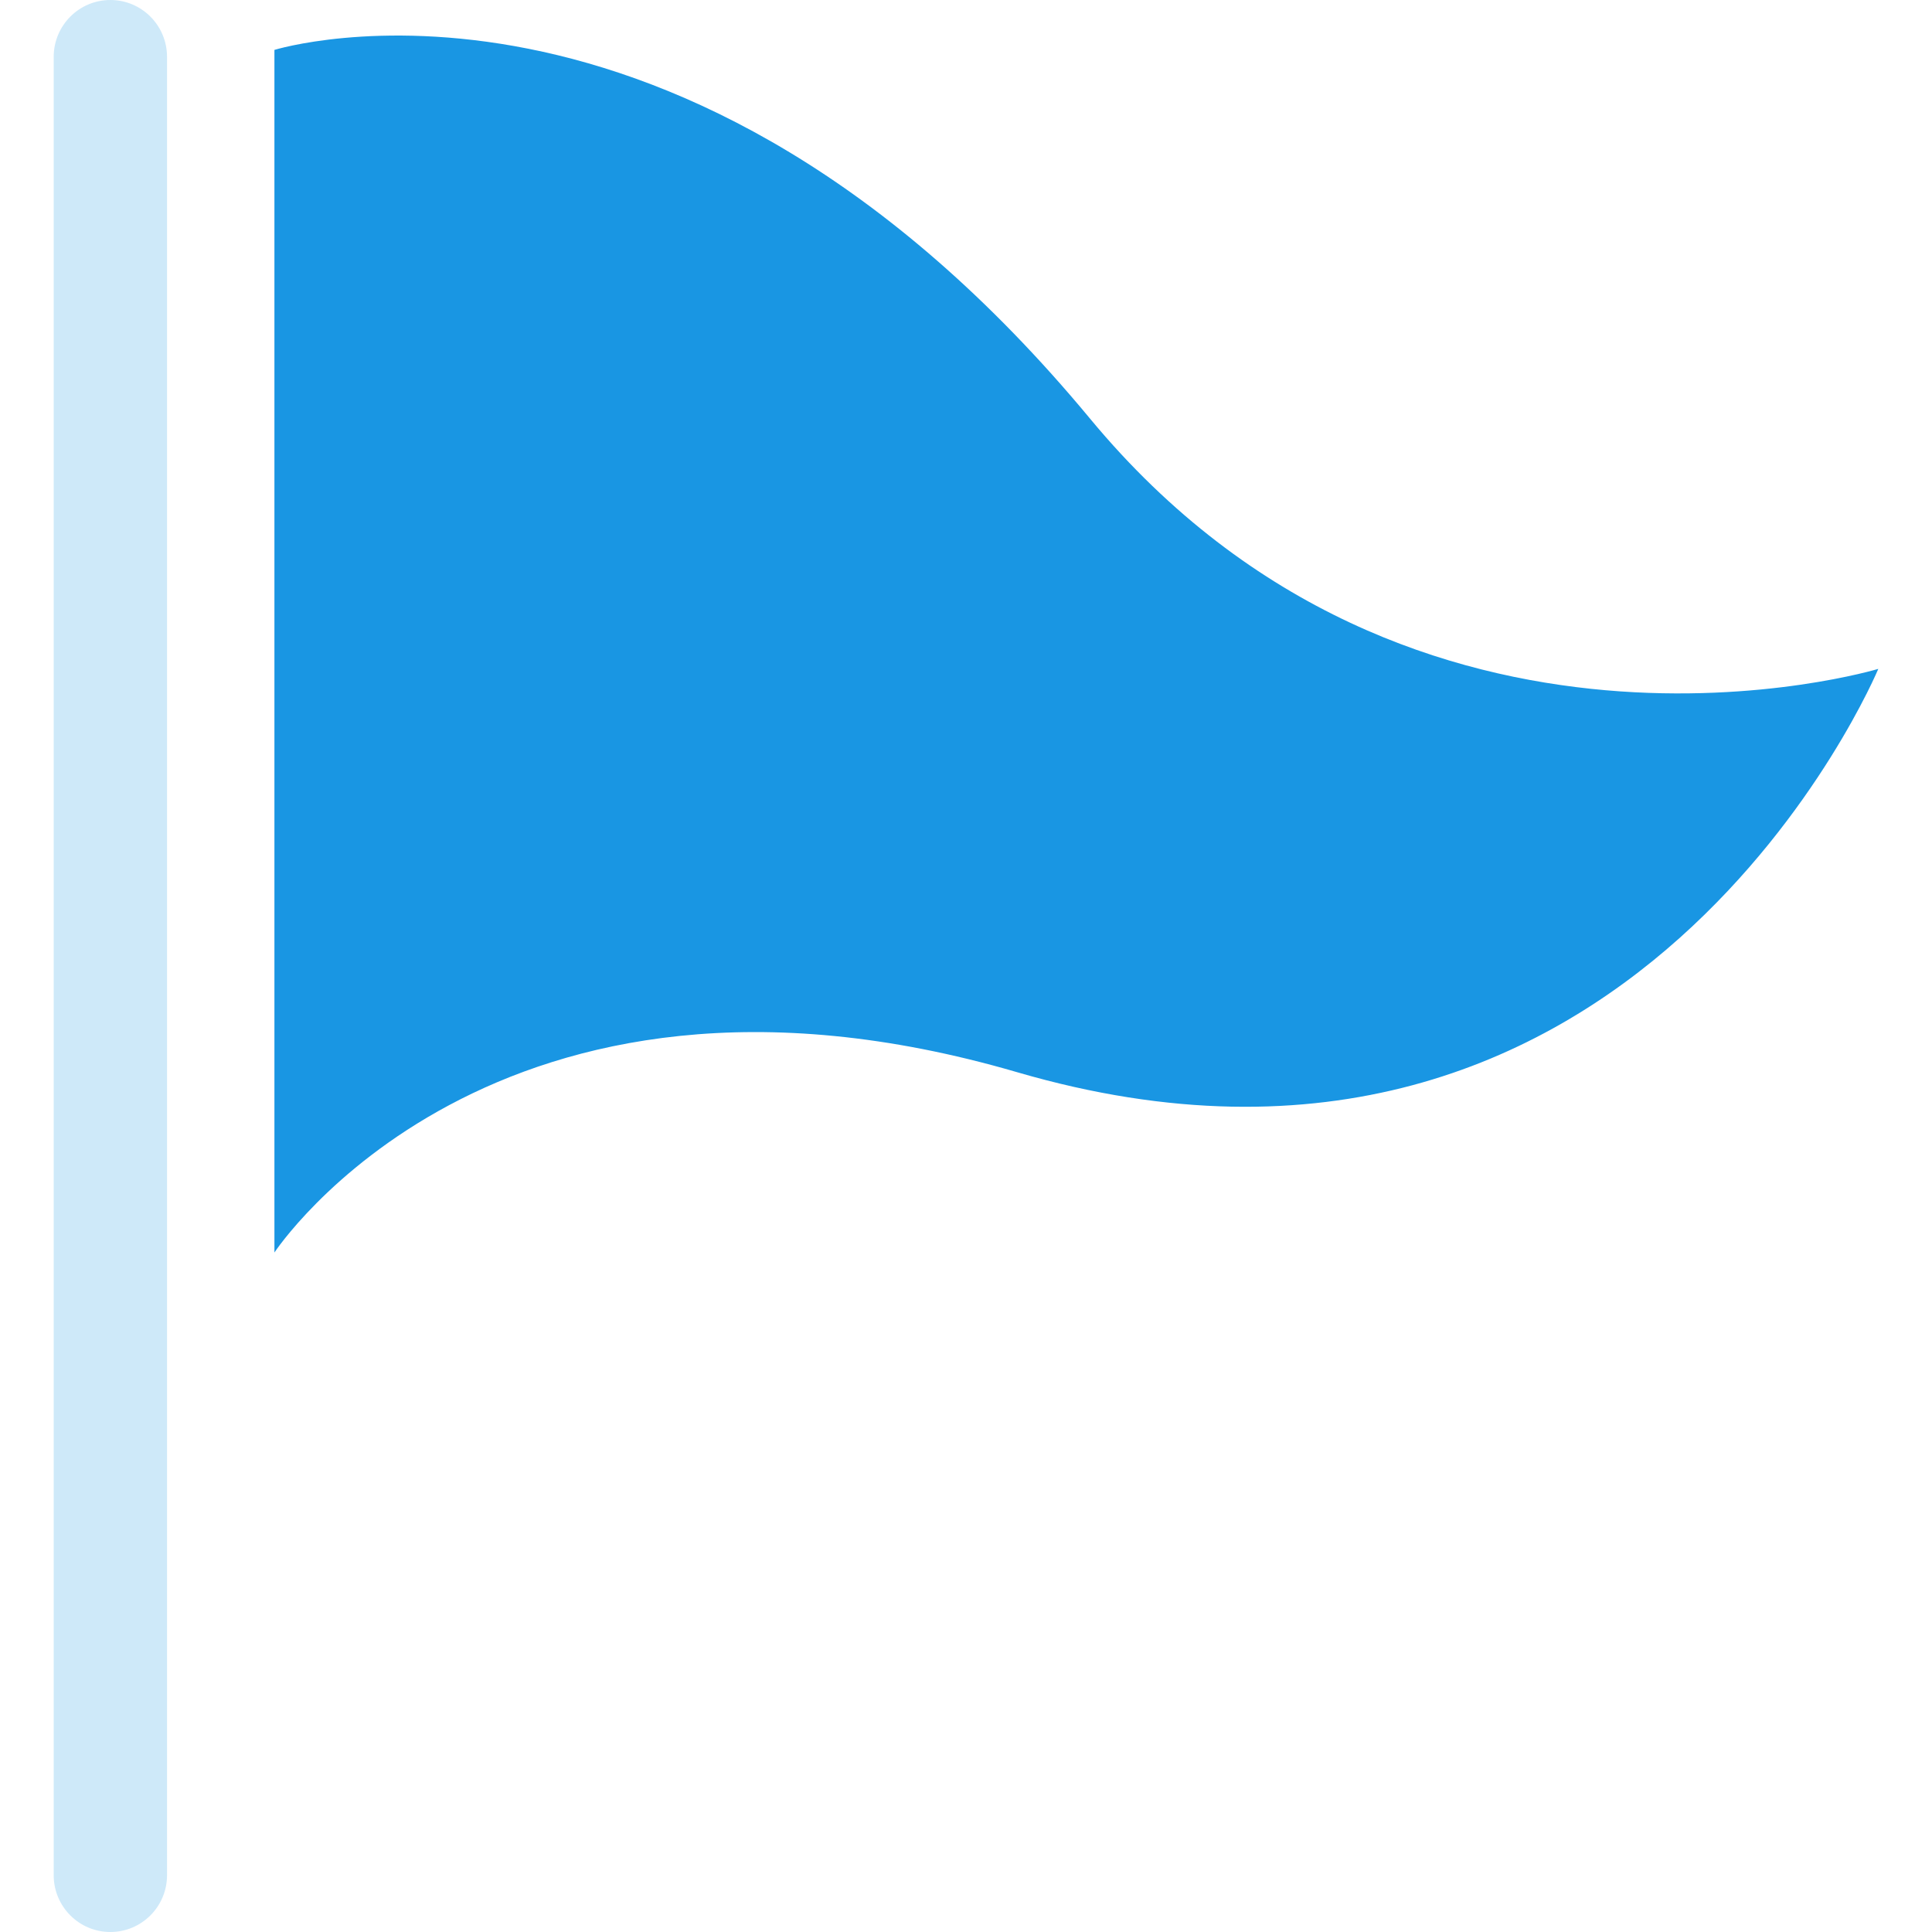 <svg width="24" height="24" viewBox="0 0 24 24" fill="none" xmlns="http://www.w3.org/2000/svg">
<path d="M23.333 8.309C23.333 8.309 20.31 15.56 12.634 13.319C6.128 11.421 3.409 15.559 3.409 15.559V0.62C3.409 0.62 8.447 -0.946 13.543 5.203C17.562 10.052 23.333 8.309 23.333 8.309Z" fill="#1996E3"/>
<path d="M1.371 24C0.982 24 0.667 23.684 0.667 23.294V0.707C0.667 0.316 0.982 0 1.371 0C1.76 0 2.075 0.316 2.075 0.707V23.294C2.075 23.684 1.76 24 1.371 24Z" fill="#CEE9F9"/>
</svg>
